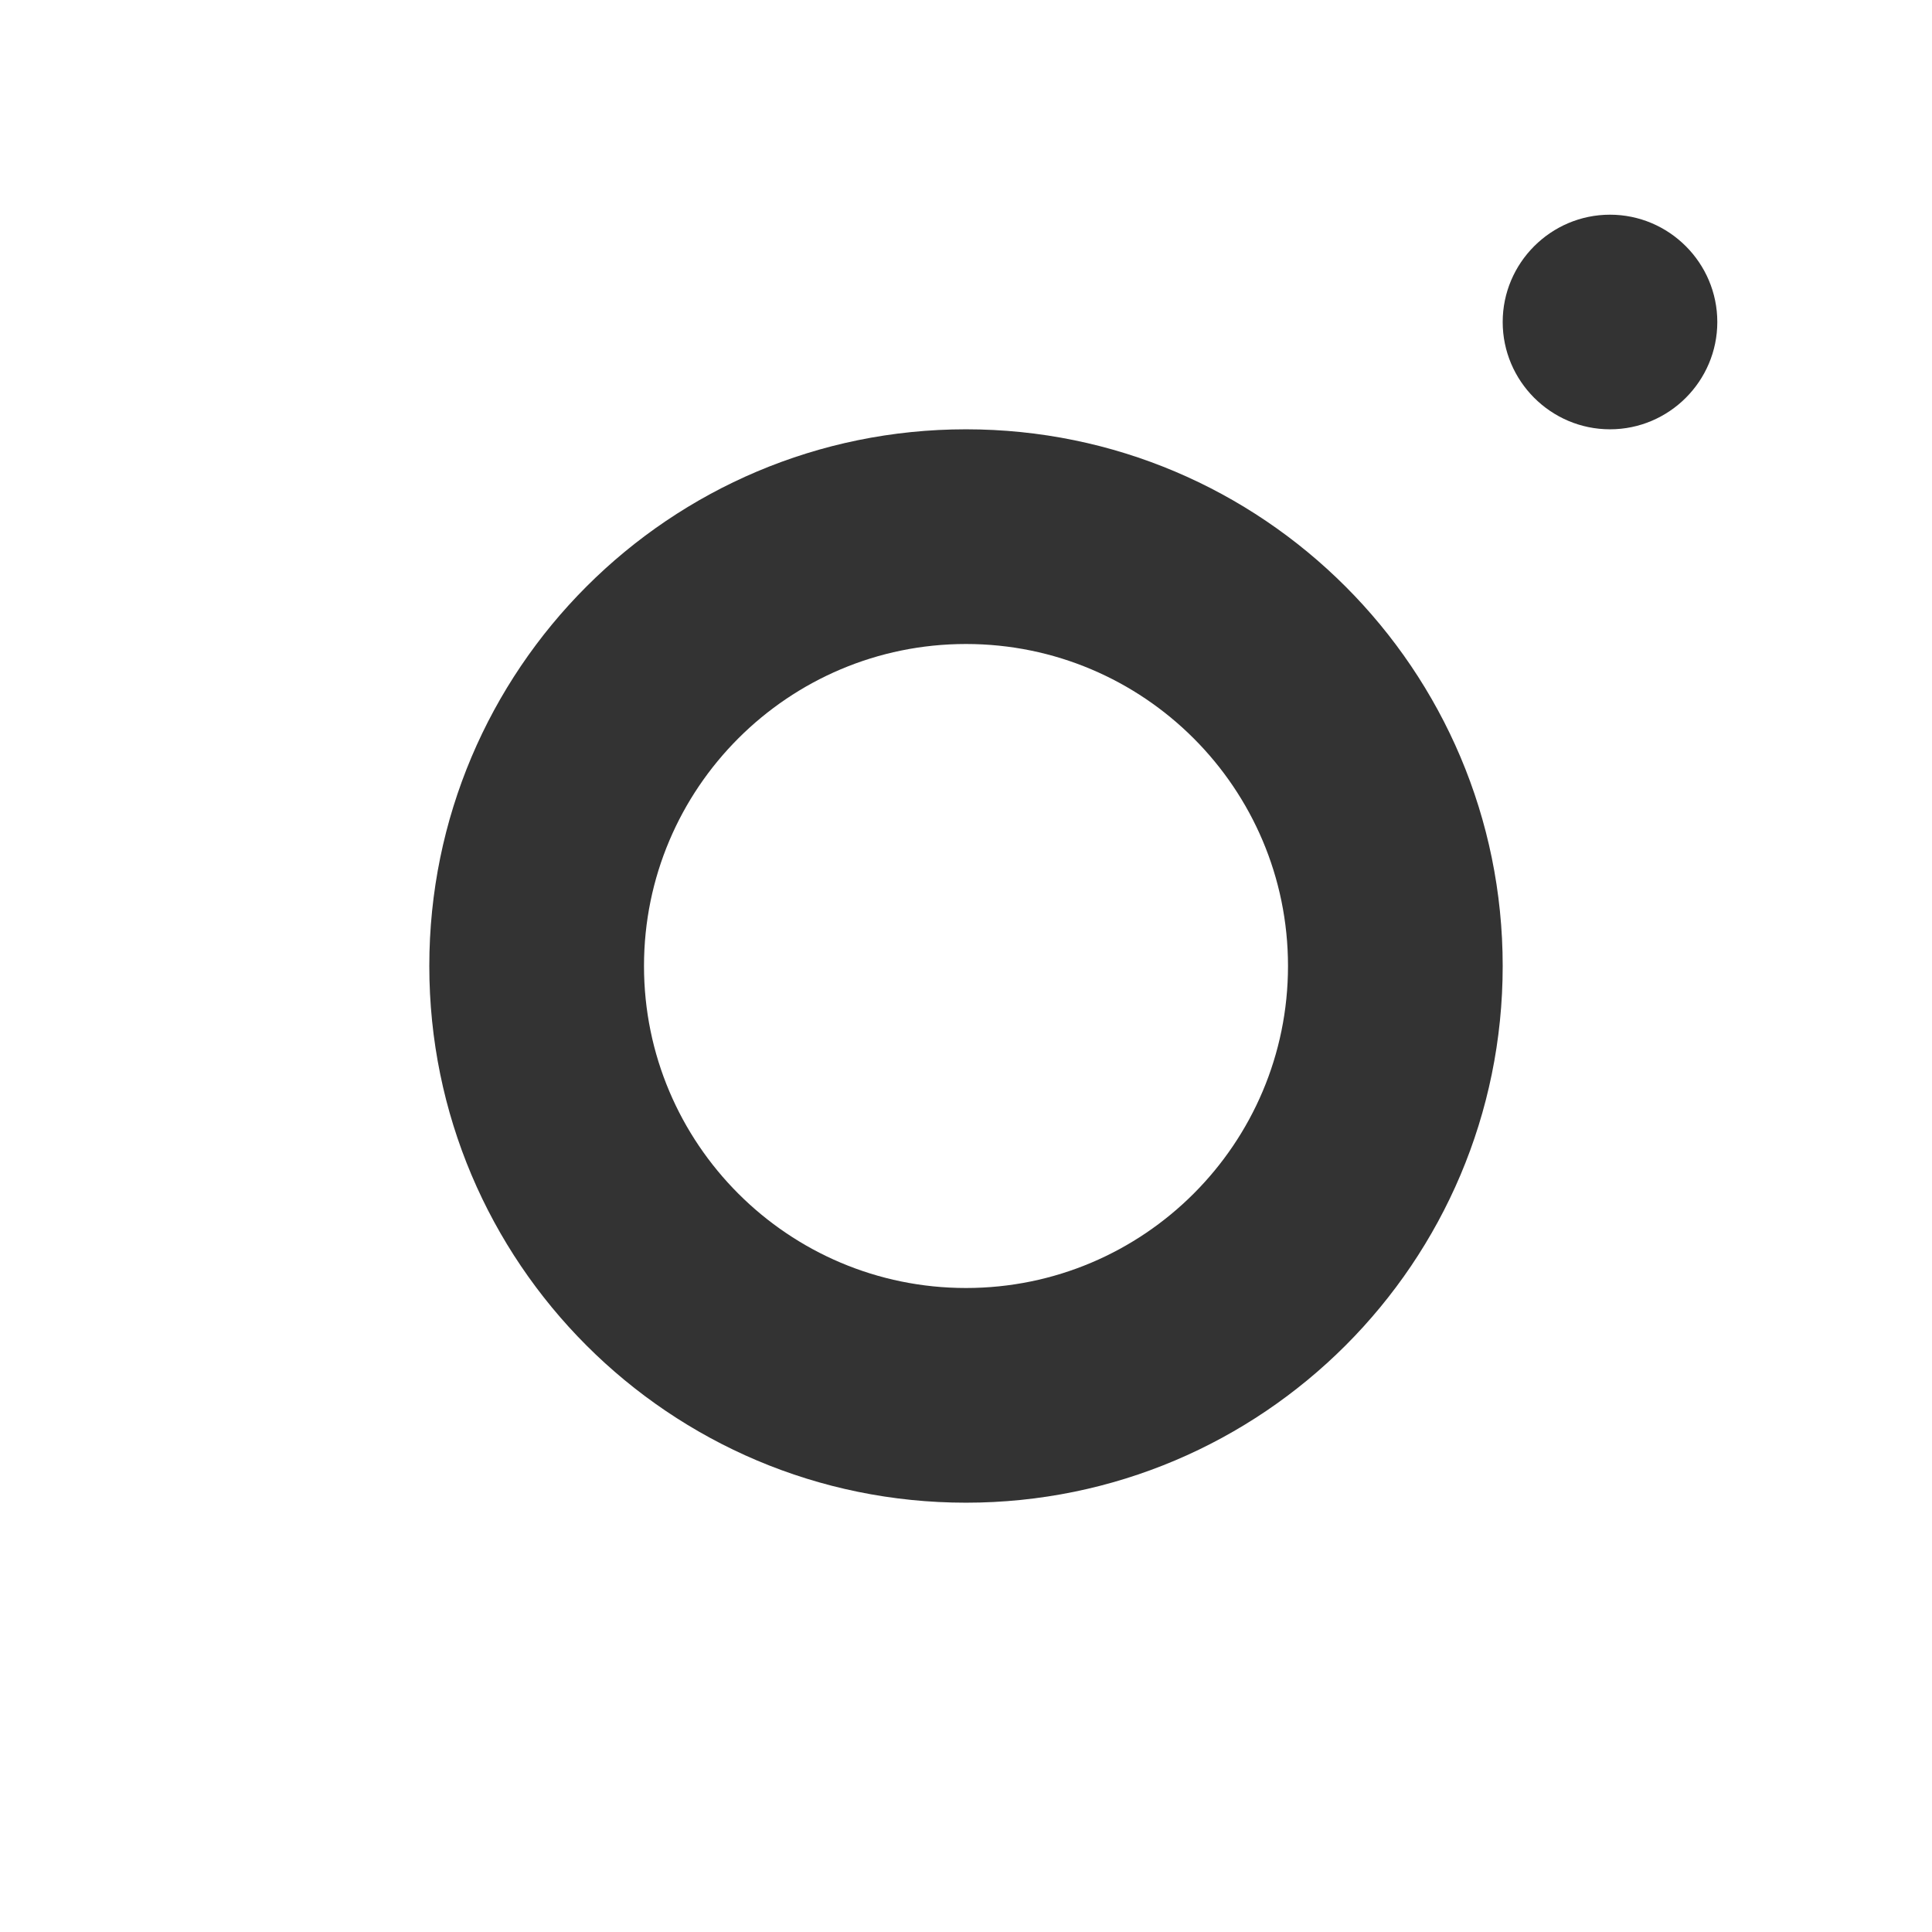 <svg width="24" height="24" viewBox="0 0 24 24" fill="none" xmlns="http://www.w3.org/2000/svg">
<rect x="0" y="0" width="24" height="24" fill="#333333" stroke="none"/>
<path d="M24 0H0V24H24V0ZM12 18.667C8.318 18.667 5.333 15.682 5.333 12C5.333 8.318 8.318 5.333 12 5.333C15.682 5.333 18.667 8.318 18.667 12C18.667 15.682 15.682 18.667 12 18.667ZM20 5.333C19.266 5.333 18.667 4.734 18.667 4C18.667 3.266 19.266 2.667 20 2.667C20.734 2.667 21.333 3.266 21.333 4C21.333 4.734 20.734 5.333 20 5.333Z" fill="white"/>
<path d="M12 8C9.792 8 8 9.792 8 12C8 14.208 9.792 16 12 16C14.208 16 16 14.208 16 12C16 9.792 14.208 8 12 8Z" fill="white"/>
</svg>

